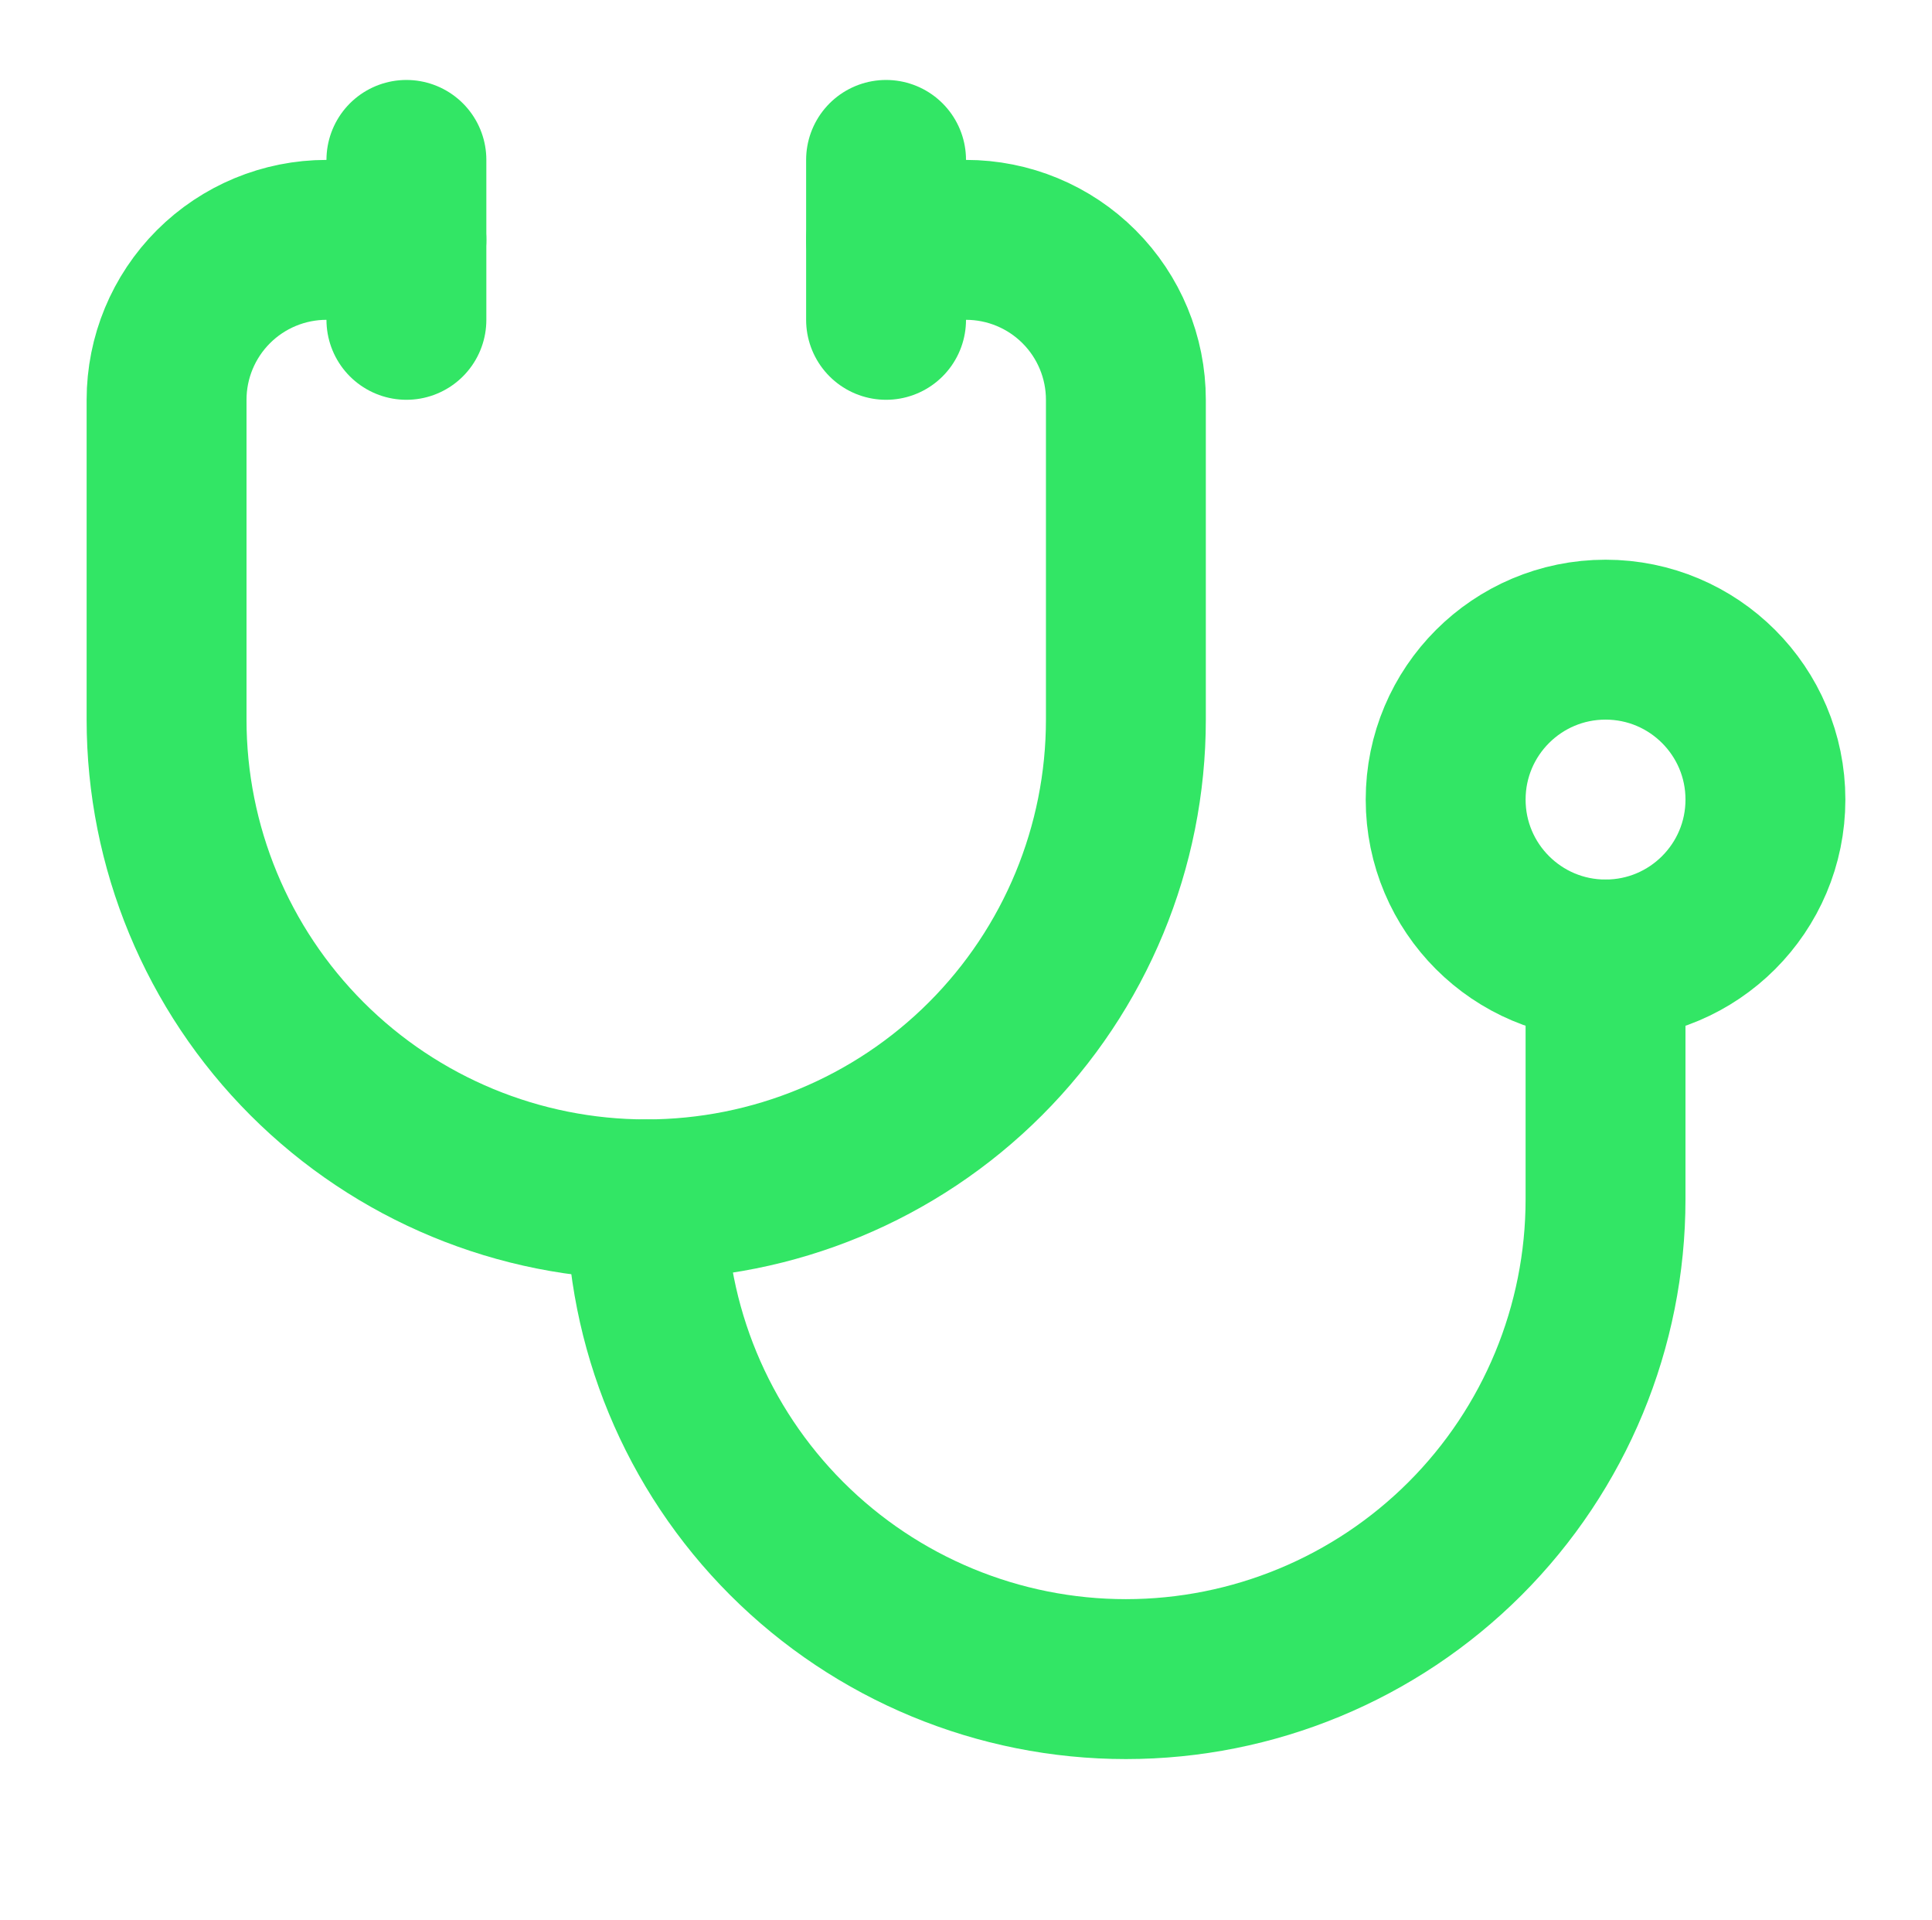 <svg xmlns="http://www.w3.org/2000/svg" width="152" height="151" viewBox="0 0 152 151" fill="none"><path d="M69.711 12.579V25.158" stroke="#32E665" stroke-width="12.579" stroke-linecap="round" stroke-linejoin="round"></path><path d="M31.974 12.579V25.158" stroke="#32E665" stroke-width="12.579" stroke-linecap="round" stroke-linejoin="round"></path><path d="M31.974 18.868H25.684C22.348 18.868 19.149 20.194 16.79 22.553C14.431 24.912 13.105 28.111 13.105 31.447V56.605C13.105 66.614 17.081 76.212 24.158 83.289C31.235 90.366 40.834 94.342 50.842 94.342C60.851 94.342 70.449 90.366 77.526 83.289C84.603 76.212 88.579 66.614 88.579 56.605V31.447C88.579 28.111 87.254 24.912 84.895 22.553C82.536 20.194 79.336 18.868 76 18.868H69.711" stroke="#32E665" stroke-width="12.579" stroke-linecap="round" stroke-linejoin="round"></path><path d="M50.842 94.342C50.842 104.35 54.818 113.949 61.895 121.026C68.972 128.103 78.57 132.079 88.579 132.079C98.587 132.079 108.186 128.103 115.263 121.026C122.34 113.949 126.315 104.35 126.315 94.342V75.474" stroke="#32E665" stroke-width="12.579" stroke-linecap="round" stroke-linejoin="round"></path><path d="M126.316 75.474C133.263 75.474 138.895 69.842 138.895 62.895C138.895 55.947 133.263 50.316 126.316 50.316C119.369 50.316 113.737 55.947 113.737 62.895C113.737 69.842 119.369 75.474 126.316 75.474Z" stroke="#32E665" stroke-width="12.579" stroke-linecap="round" stroke-linejoin="round"></path></svg>